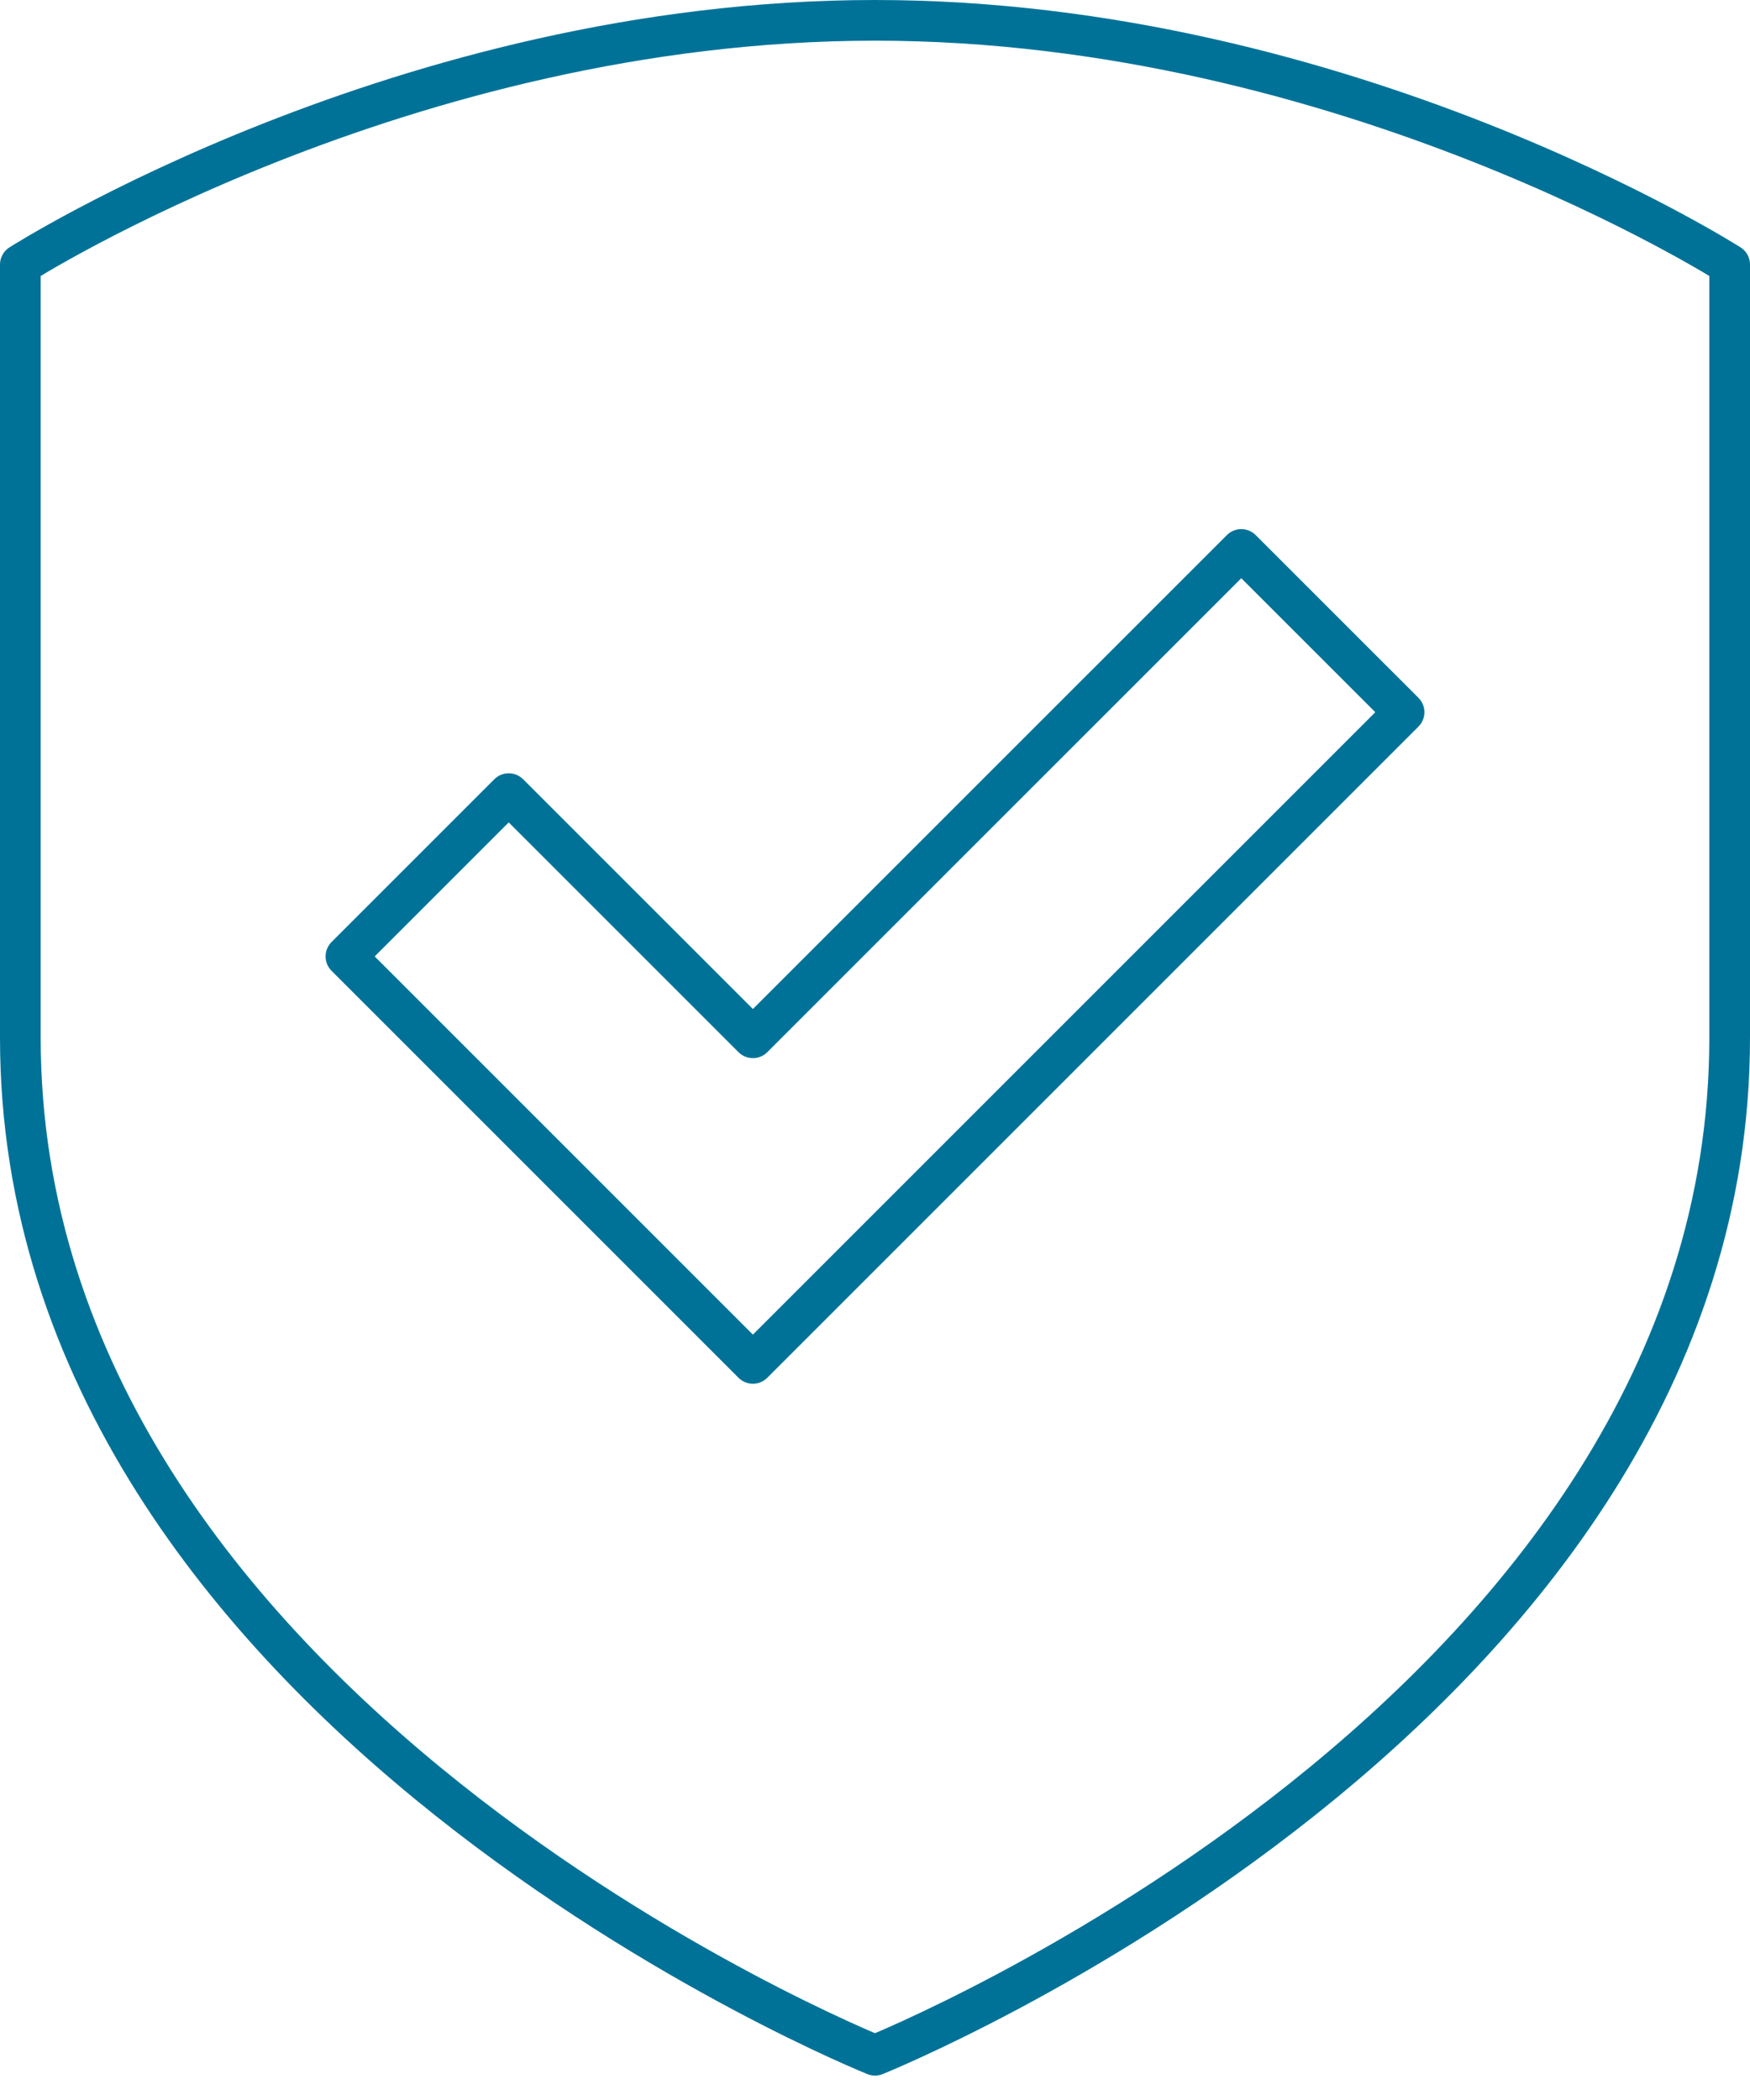 <svg width="40" height="48" viewBox="0 0 40 48" fill="none" xmlns="http://www.w3.org/2000/svg">
<g clip-path="url(#clip0_57_327)">
<path d="M20 46.977C20 46.977 39.535 39.133 39.535 23.721V6.047C39.535 6.047 30.791 0.465 20 0.465C9.209 0.465 0.465 6.047 0.465 6.047V23.721C0.465 39.133 20 46.977 20 46.977Z" stroke="#007298" stroke-width="0.93" stroke-linejoin="round"/>
<path d="M17.209 23.721L11.628 18.14L7.907 21.861L17.209 31.163L32.093 16.279L28.372 12.559L17.209 23.721Z" stroke="#007298" stroke-width="0.93" stroke-linejoin="round"/>
</g>
<defs>
<clipPath id="clip0_57_327">
<rect width="40" height="47.442" fill="white"/>
</clipPath>
</defs>
</svg>
